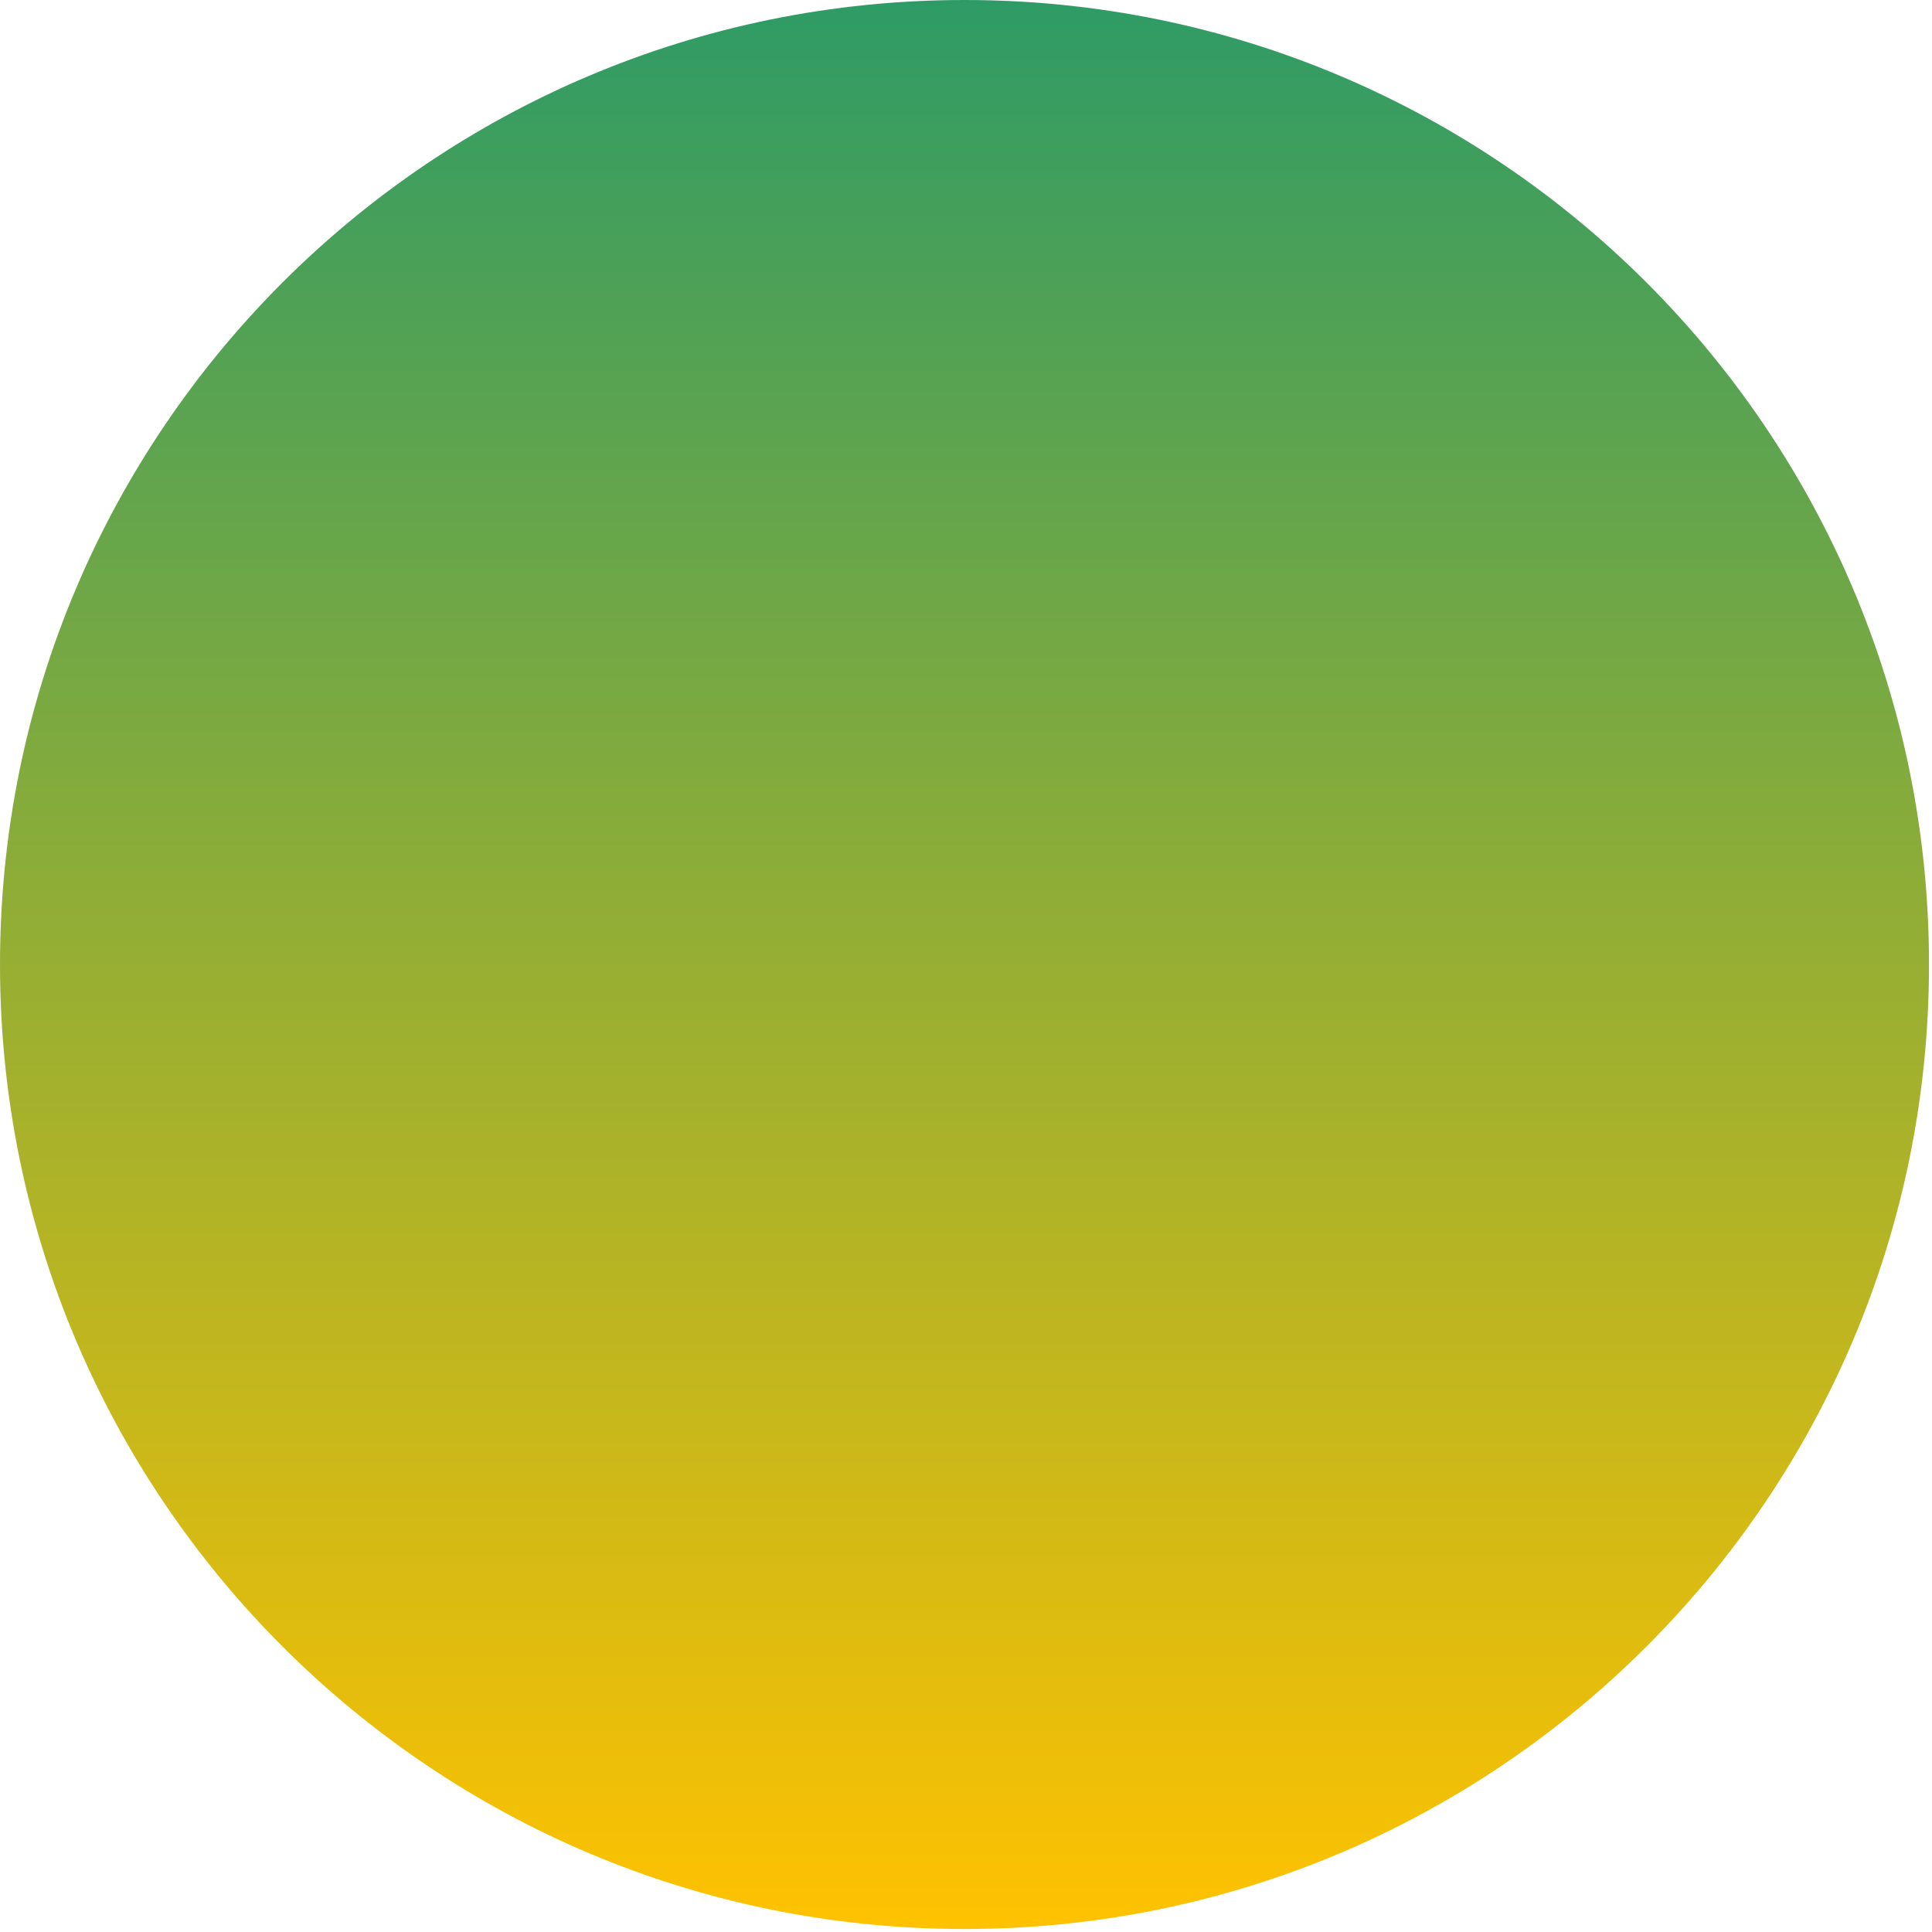 <svg width="357" height="357" viewBox="0 0 357 357" fill="none" xmlns="http://www.w3.org/2000/svg">
<path d="M178.224 356.448C276.654 356.448 356.448 276.654 356.448 178.224C356.448 79.794 276.654 0 178.224 0C79.794 0 0 79.794 0 178.224C0 276.654 79.794 356.448 178.224 356.448Z" fill="url(#paint0_linear_154_3)"/>
<defs>
<linearGradient id="paint0_linear_154_3" x1="178.219" y1="356.443" x2="178.219" y2="0.005" gradientUnits="userSpaceOnUse">
<stop stop-color="#FFC200"/>
<stop offset="1" stop-color="#2E9B66"/>
</linearGradient>
</defs>
</svg>
